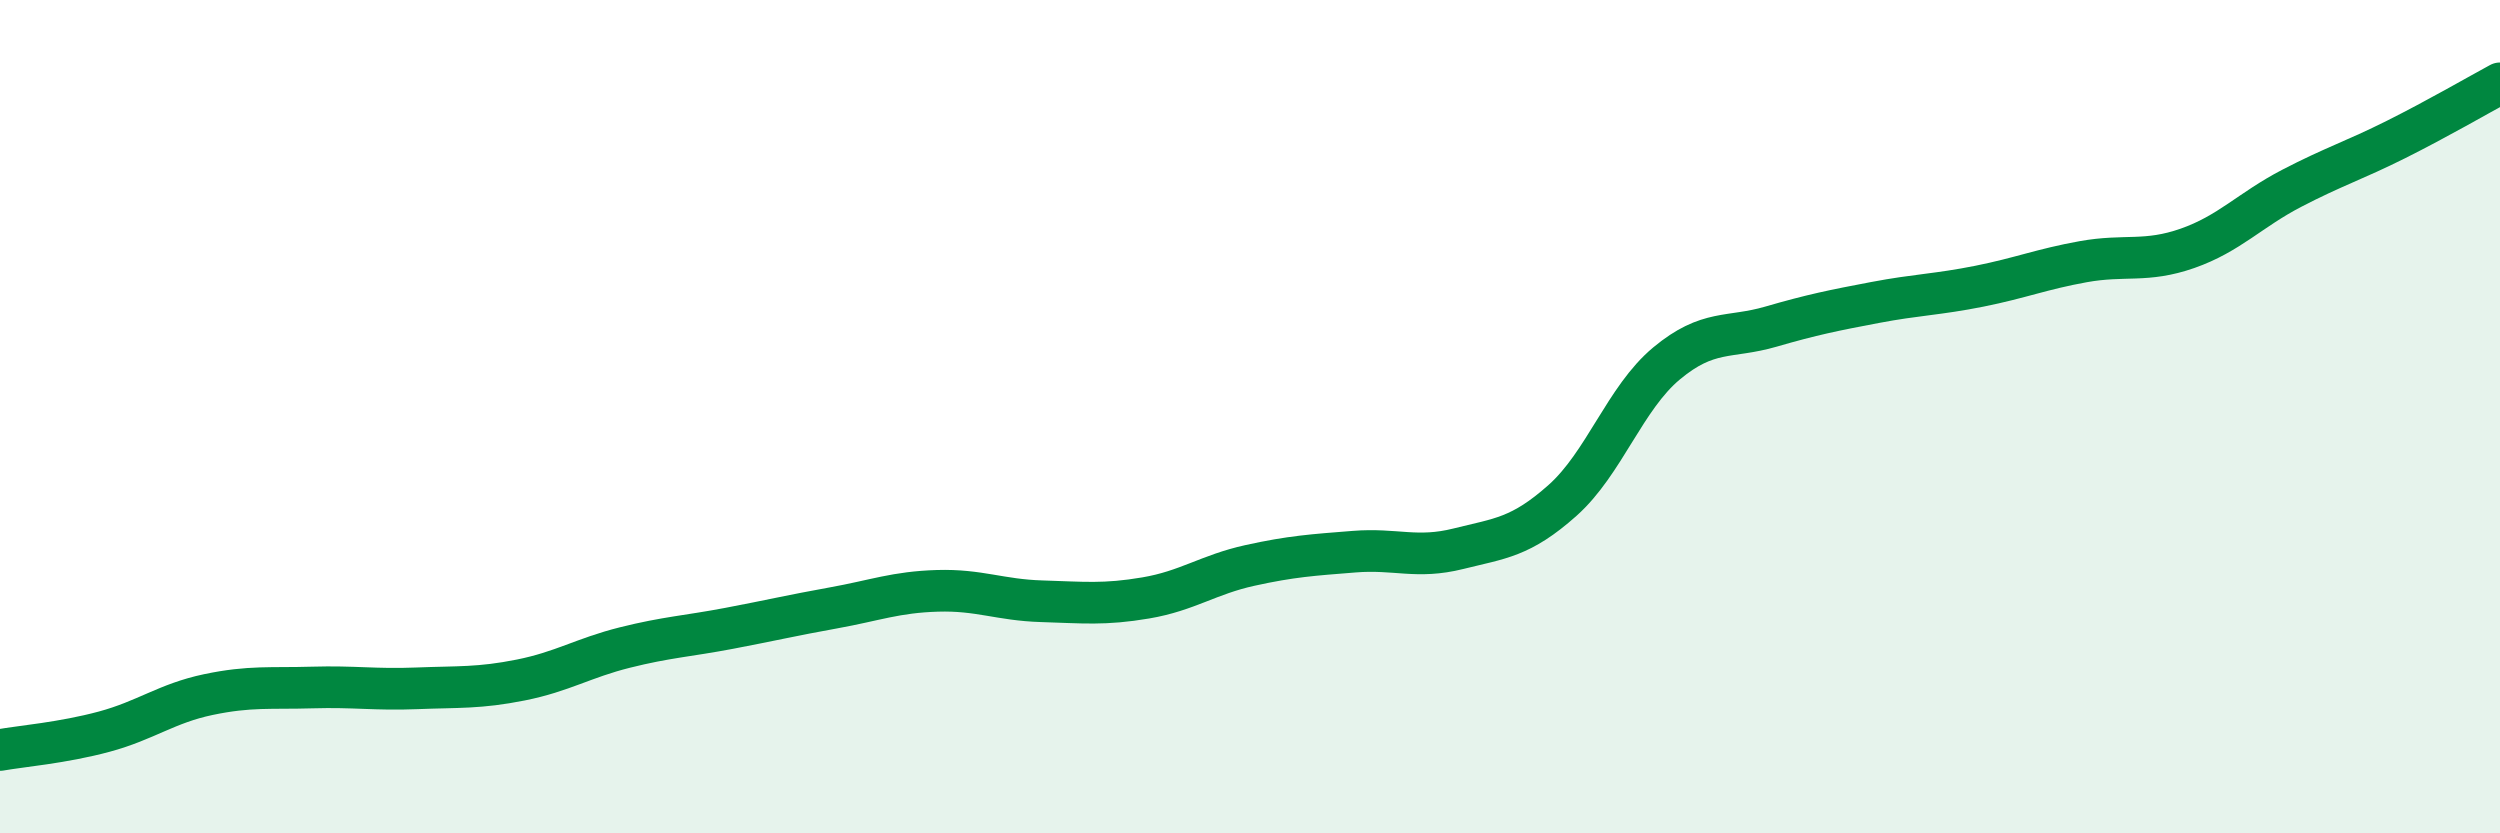 
    <svg width="60" height="20" viewBox="0 0 60 20" xmlns="http://www.w3.org/2000/svg">
      <path
        d="M 0,18 C 0.5,17.91 1.5,17.83 2.5,17.56 C 3.5,17.29 4,16.88 5,16.67 C 6,16.46 6.5,16.53 7.5,16.5 C 8.5,16.47 9,16.56 10,16.52 C 11,16.48 11.5,16.52 12.5,16.32 C 13.5,16.12 14,15.79 15,15.54 C 16,15.29 16.5,15.27 17.5,15.08 C 18.5,14.89 19,14.77 20,14.59 C 21,14.41 21.5,14.21 22.5,14.18 C 23.5,14.15 24,14.4 25,14.43 C 26,14.46 26.5,14.52 27.5,14.35 C 28.5,14.18 29,13.79 30,13.57 C 31,13.35 31.5,13.32 32.5,13.24 C 33.5,13.16 34,13.42 35,13.17 C 36,12.92 36.5,12.9 37.5,12.01 C 38.5,11.12 39,9.55 40,8.72 C 41,7.89 41.5,8.13 42.5,7.84 C 43.5,7.55 44,7.45 45,7.26 C 46,7.07 46.5,7.07 47.5,6.87 C 48.5,6.67 49,6.46 50,6.28 C 51,6.1 51.5,6.31 52.5,5.96 C 53.5,5.61 54,5.04 55,4.52 C 56,4 56.5,3.85 57.5,3.35 C 58.5,2.85 59.5,2.27 60,2L60 20L0 20Z"
        fill="#008740"
        opacity="0.1"
        stroke-linecap="round"
        stroke-linejoin="round"
      />
      <path
        d="M 0,18 C 0.5,17.91 1.5,17.83 2.5,17.56 C 3.5,17.29 4,16.88 5,16.67 C 6,16.46 6.5,16.53 7.5,16.5 C 8.5,16.47 9,16.56 10,16.52 C 11,16.48 11.5,16.52 12.5,16.32 C 13.5,16.12 14,15.79 15,15.54 C 16,15.29 16.5,15.27 17.5,15.08 C 18.5,14.89 19,14.77 20,14.59 C 21,14.41 21.5,14.21 22.5,14.18 C 23.5,14.15 24,14.4 25,14.43 C 26,14.46 26.5,14.52 27.5,14.35 C 28.5,14.18 29,13.79 30,13.57 C 31,13.35 31.5,13.32 32.5,13.24 C 33.5,13.16 34,13.42 35,13.17 C 36,12.92 36.5,12.9 37.5,12.01 C 38.5,11.12 39,9.55 40,8.72 C 41,7.89 41.5,8.13 42.5,7.84 C 43.5,7.55 44,7.45 45,7.26 C 46,7.07 46.5,7.07 47.5,6.87 C 48.5,6.67 49,6.46 50,6.28 C 51,6.1 51.5,6.31 52.5,5.96 C 53.5,5.61 54,5.04 55,4.52 C 56,4 56.5,3.85 57.5,3.35 C 58.5,2.85 59.5,2.27 60,2"
        stroke="#008740"
        stroke-width="1"
        fill="none"
        stroke-linecap="round"
        stroke-linejoin="round"
      />
    </svg>
  